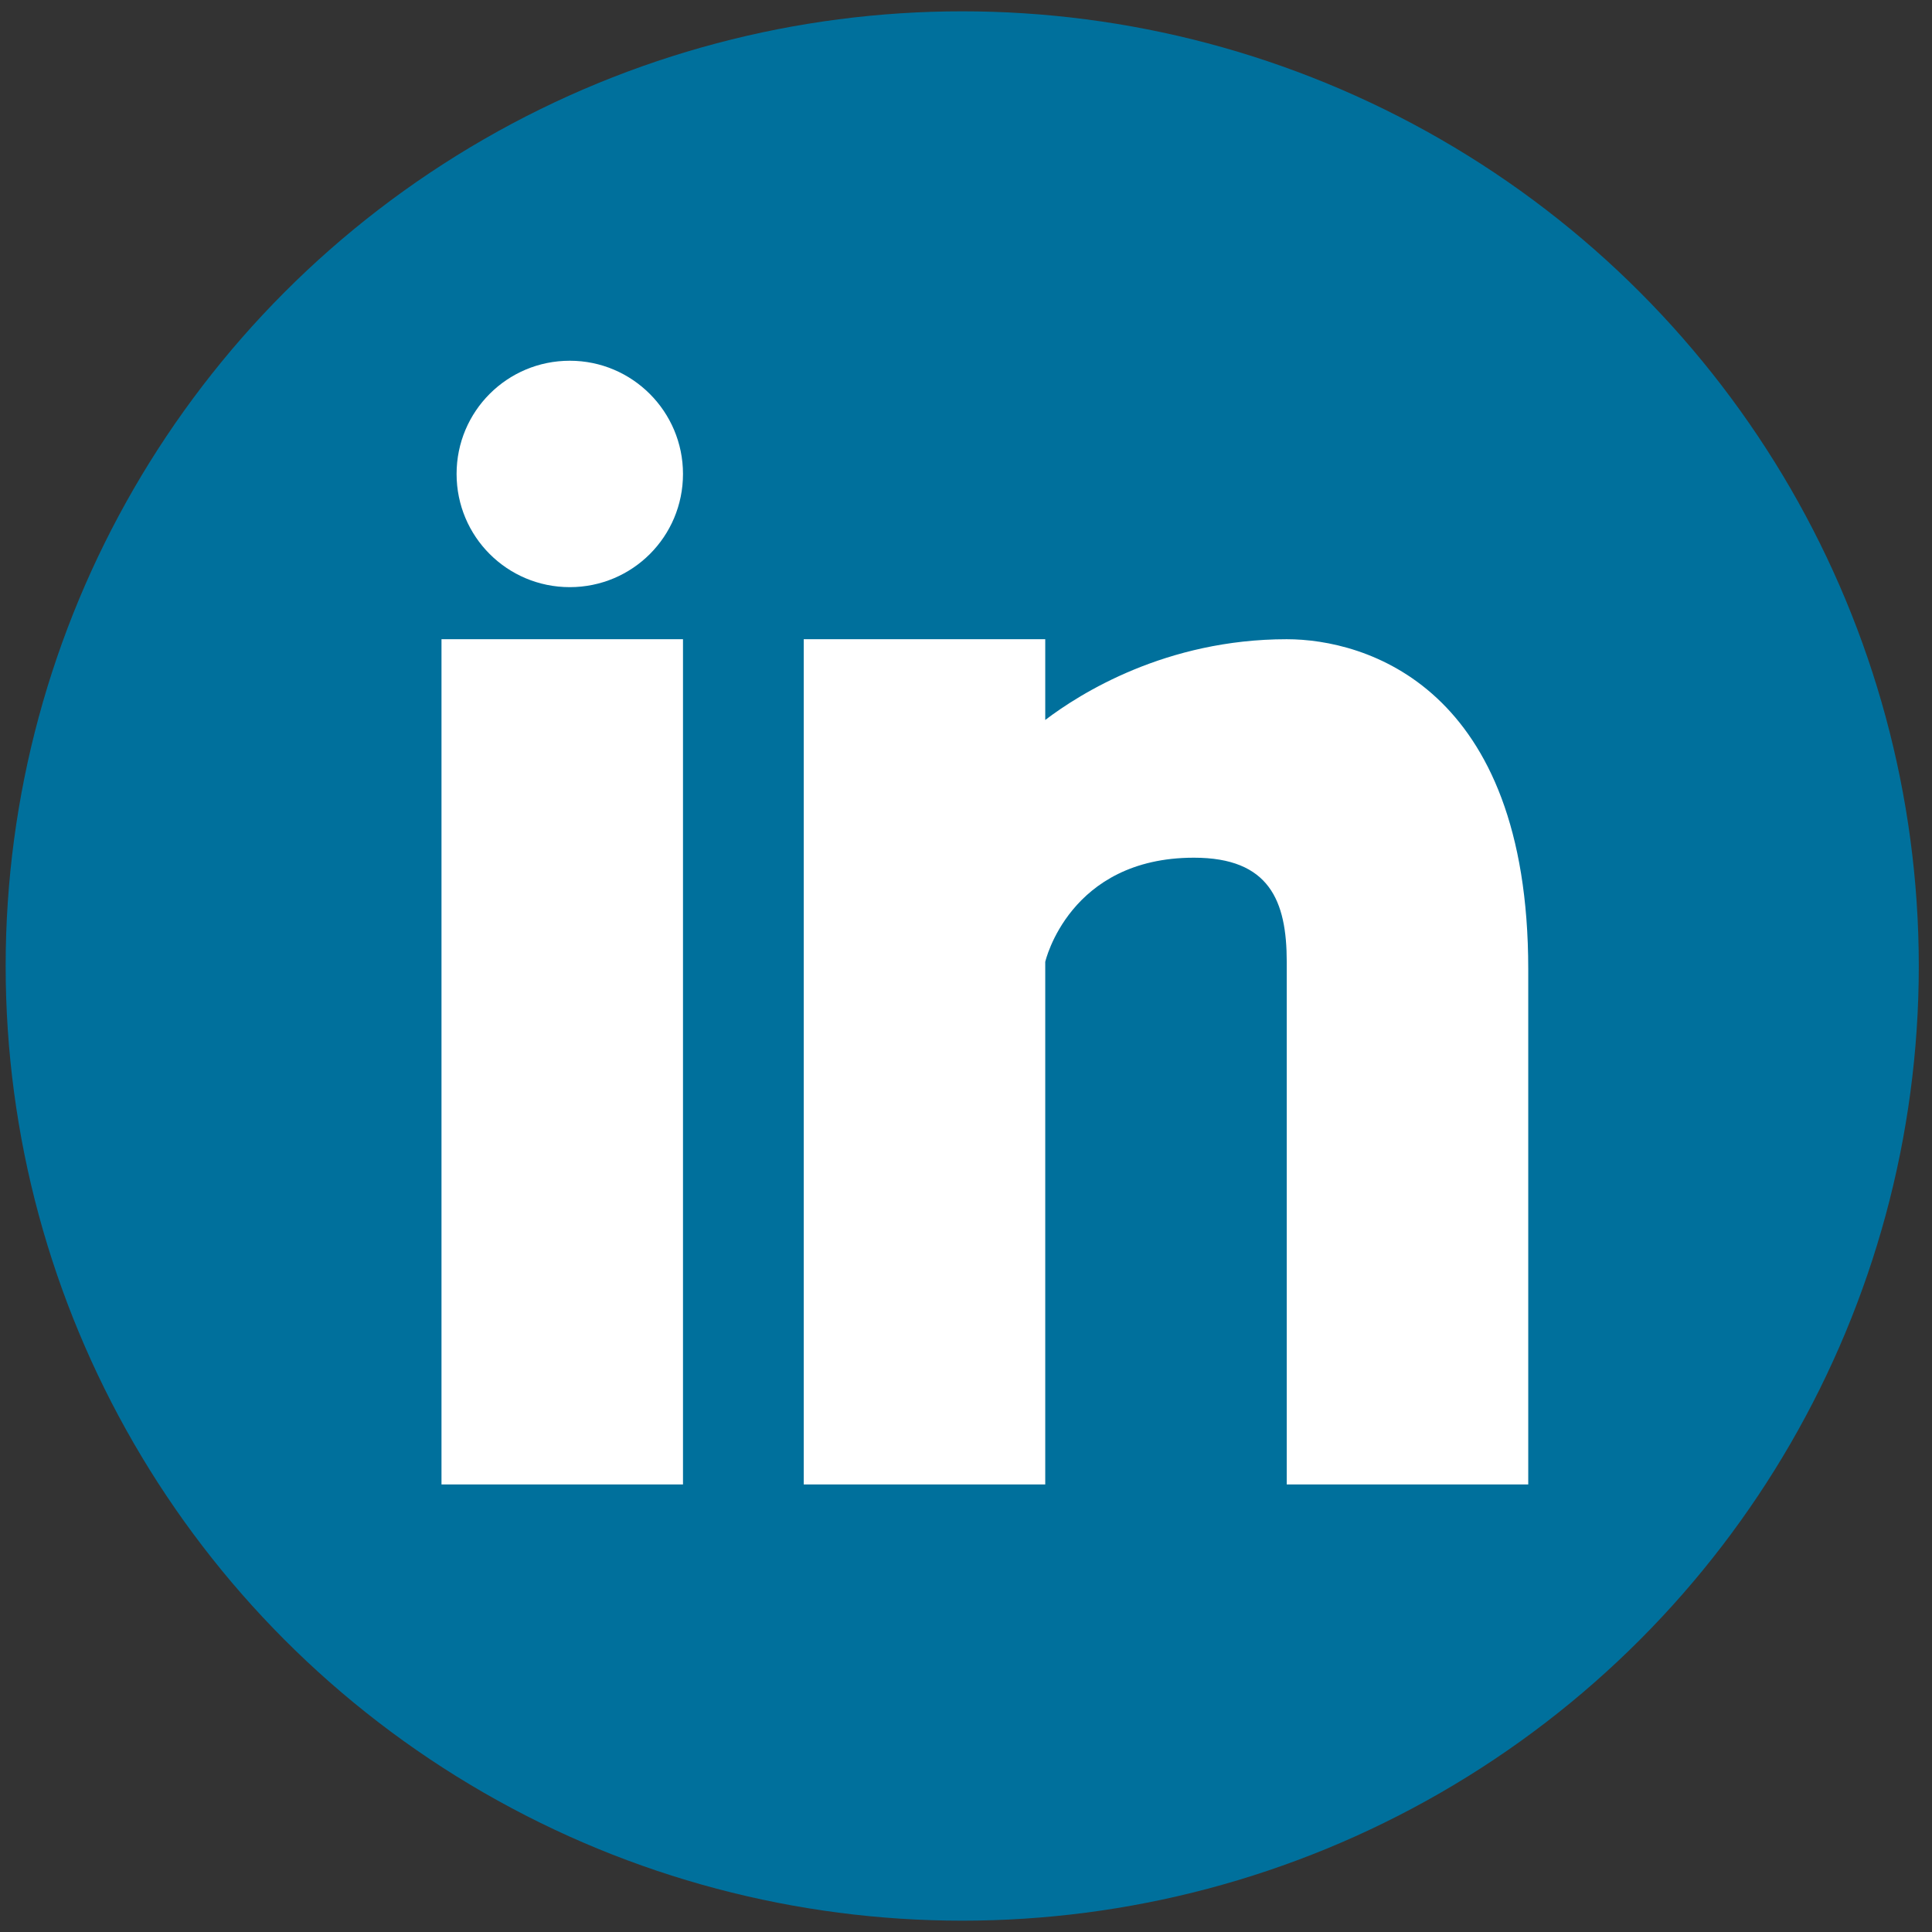 <svg width="512" height="512" xmlns="http://www.w3.org/2000/svg">
 <rect width="100%" height="100%" fill="#333333" stroke="none"/>
 <style type="text/css">.st0{fill:#FFFFFF;}</style>

 <g>
  <title>background</title>
  <rect fill="none" id="canvas_background" height="514" width="514" y="-1" x="-1"/>
 </g>
 <g>
  <title>Layer 1</title>
  <ellipse ry="253" rx="253.5" id="svg_2" cy="256" cx="255" stroke-width="1.5" fill="#00709c"/>
  <path id="svg_1" d="m181,393.4l-64,0l0,-224l64,0l0,224zm-30,-237.8c-16.6,0 -30,-13.4 -30,-30s13.4,-30 30,-30c16.6,0 30,13.5 30,30c0,16.6 -13.4,30 -30,30zm254,237.8l-64,0l0,-138.5c0,-16.2 -4.6,-27.6 -24.6,-27.6c-33.1,0 -39.4,27.6 -39.4,27.6l0,138.5l-64,0l0,-224l64,0l0,21.4c9.2,-7 32,-21.4 64,-21.4c20.7,0 64,12.4 64,87.4l0,136.6l0,0z" class="st0"/>
 </g>
</svg>